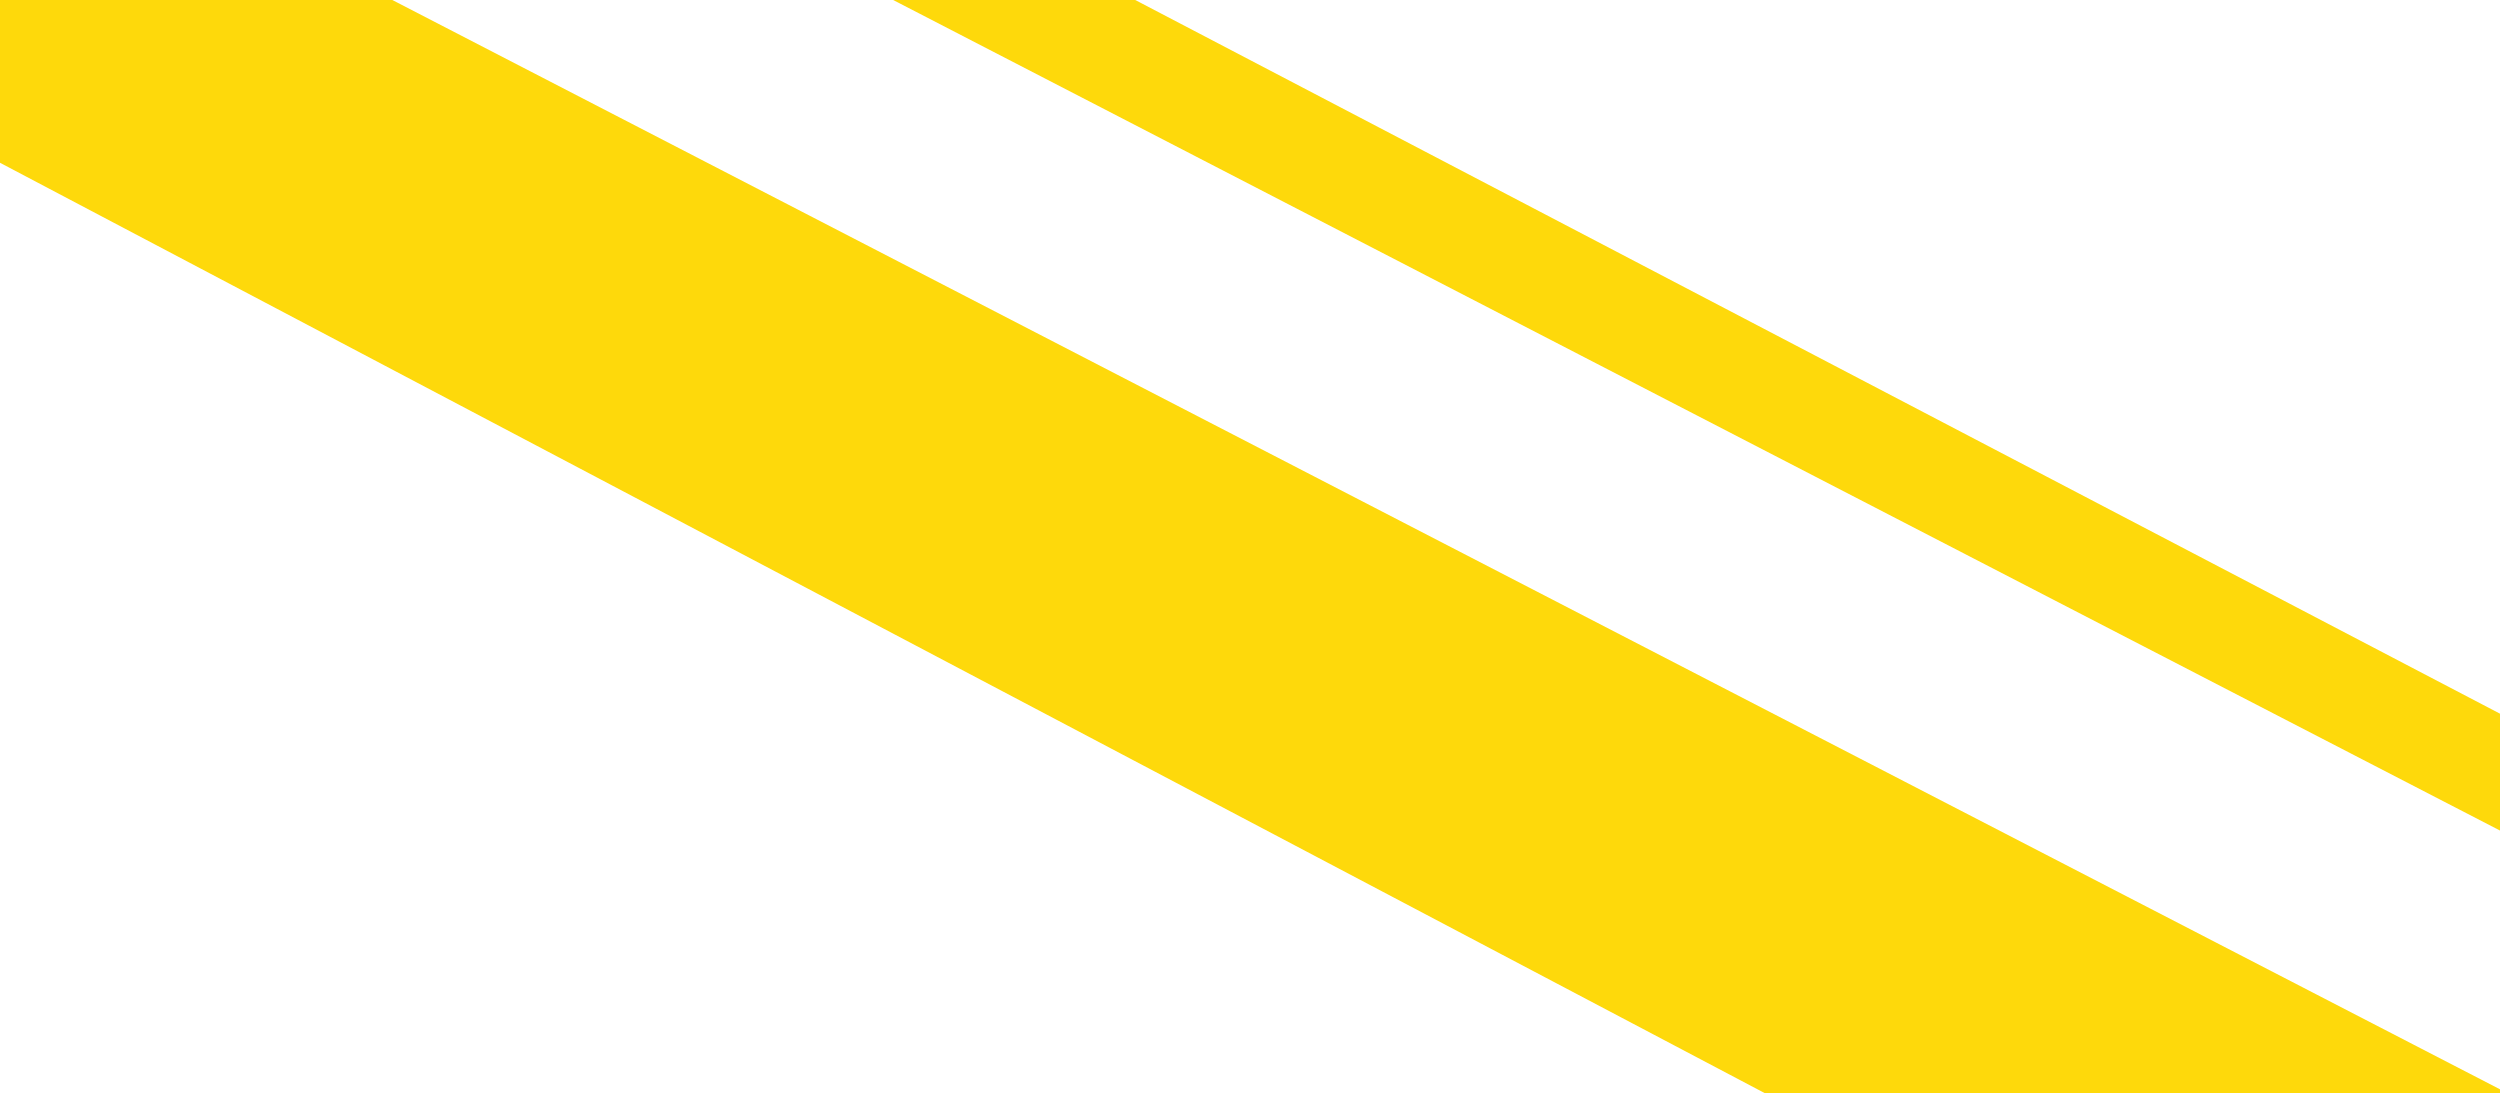 <?xml version="1.0" encoding="UTF-8"?>
<svg xmlns="http://www.w3.org/2000/svg" version="1.1" viewBox="0 0 59.9 26.2" preserveAspectRatio="none">
    <polygon fill="#fed90b" points="21.4 0 59.9 19.9 59.9 17.1 27.2 0 21.4 0"/>
    <polygon fill="#fed90b" points="9.4 0 0 0 0 3.9 42.3 26.2 59.9 26.2 59.9 26.1 9.4 0"/>
</svg>